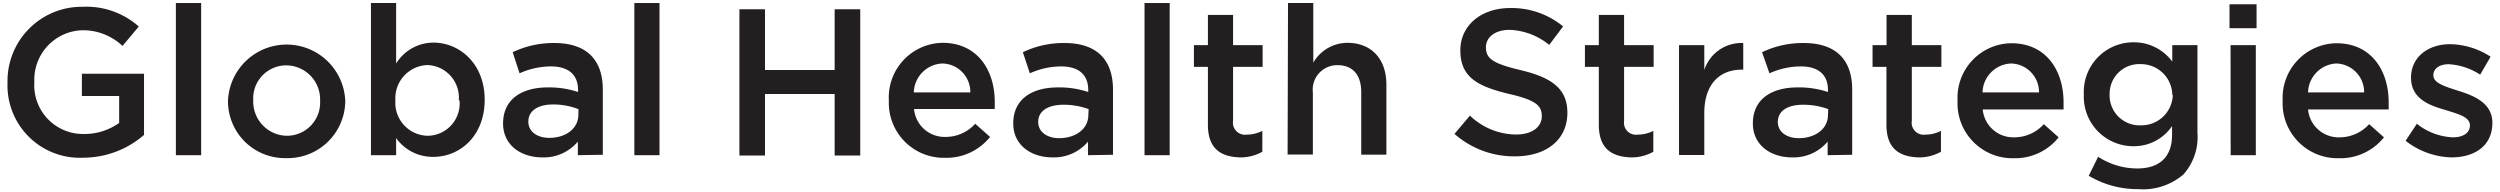 <svg xmlns="http://www.w3.org/2000/svg" width="239.38" height="18.38" viewBox="0 0 239.38 18.38"><title>GHS logo - text</title><path d="M.72,7.91v0A7.11,7.11,0,0,1,7.92.65a7.55,7.55,0,0,1,5.37,1.89L11.73,4.4A5.48,5.48,0,0,0,7.82,2.9,4.73,4.73,0,0,0,3.29,7.83v0a4.67,4.67,0,0,0,4.75,5,5.72,5.72,0,0,0,3.37-1.06V9.19H7.84V7.06h5.95v5.86A8.91,8.91,0,0,1,8,15.1,6.93,6.93,0,0,1,.72,7.91Z" fill="#231f20"/><path d="M16.84.29h2.42V14.86H16.84Z" fill="#231f20"/><path d="M21.83,9.65v0a5.62,5.62,0,0,1,11.23,0v0a5.51,5.51,0,0,1-5.65,5.49A5.45,5.45,0,0,1,21.83,9.65Zm8.82,0v0a3.26,3.26,0,0,0-3.23-3.39,3.16,3.16,0,0,0-3.17,3.35v0A3.27,3.27,0,0,0,27.46,13,3.18,3.18,0,0,0,30.65,9.65Z" fill="#231f20"/><path d="M37.93,13.22v1.64H35.52V.29h2.41V6.08a4.21,4.21,0,0,1,3.57-2c2.49,0,4.91,2,4.91,5.47v0c0,3.49-2.39,5.47-4.91,5.47A4.29,4.29,0,0,1,37.93,13.22Zm6-3.61v0a3.12,3.12,0,0,0-3-3.38,3.18,3.18,0,0,0-3.07,3.38v0A3.16,3.16,0,0,0,40.94,13,3.09,3.09,0,0,0,44,9.61Z" fill="#231f20"/><path d="M55.33,14.86v-1.3a4.26,4.26,0,0,1-3.41,1.51c-2,0-3.75-1.14-3.75-3.25v0c0-2.34,1.82-3.45,4.27-3.45a8.75,8.75,0,0,1,2.91.44v-.2c0-1.46-.92-2.25-2.6-2.25a7.31,7.31,0,0,0-3,.66L49.09,5a9,9,0,0,1,4-.88c3.11,0,4.63,1.64,4.63,4.45v6.25Zm.06-4.41A6.85,6.85,0,0,0,53,10c-1.52,0-2.41.62-2.41,1.64v0c0,1,.9,1.56,2,1.56,1.6,0,2.79-.9,2.79-2.21Z" fill="#231f20"/><path d="M60.74.29h2.41V14.86H60.74Z" fill="#231f20"/><path d="M70.8.89h2.45V6.7h6.67V.89h2.45v14H79.92V9H73.25v5.89H70.8Z" fill="#231f20"/><path d="M85.11,9.63v0A5.23,5.23,0,0,1,90.25,4.1c3.35,0,5,2.63,5,5.66,0,.22,0,.44,0,.68H87.52a2.94,2.94,0,0,0,3,2.67,3.82,3.82,0,0,0,2.86-1.26l1.42,1.26a5.33,5.33,0,0,1-4.31,2A5.26,5.26,0,0,1,85.11,9.63Zm7.8-.78a2.73,2.73,0,0,0-2.67-2.77A2.85,2.85,0,0,0,87.5,8.85Z" fill="#231f20"/><path d="M104.18,14.86v-1.3a4.26,4.26,0,0,1-3.41,1.51c-2,0-3.75-1.14-3.75-3.25v0c0-2.34,1.81-3.45,4.27-3.45a8.71,8.71,0,0,1,2.91.44v-.2c0-1.46-.92-2.25-2.59-2.25a7.34,7.34,0,0,0-3,.66L97.94,5a9,9,0,0,1,4-.88c3.11,0,4.63,1.64,4.63,4.45v6.25Zm.06-4.41a6.85,6.85,0,0,0-2.41-.42c-1.52,0-2.42.62-2.42,1.64v0c0,1,.9,1.56,2,1.56,1.6,0,2.8-.9,2.8-2.21Z" fill="#231f20"/><path d="M109.59.29H112V14.86h-2.41Z" fill="#231f20"/><path d="M115.66,11.94V6.4h-1.34V4.32h1.34V1.43h2.41V4.32h2.83V6.4h-2.83v5.17a1.15,1.15,0,0,0,1.3,1.32,3.25,3.25,0,0,0,1.5-.36v2a4.22,4.22,0,0,1-2.18.54C116.91,15,115.66,14.26,115.66,11.94Z" fill="#231f20"/><path d="M123.33.29h2.42V6A3.79,3.79,0,0,1,129,4.1c2.37,0,3.75,1.6,3.75,4v6.71h-2.41v-6c0-1.64-.82-2.57-2.26-2.57a2.34,2.34,0,0,0-2.37,2.61v5.95h-2.42Z" fill="#231f20"/><path d="M139.27,12.82l1.48-1.75a6.44,6.44,0,0,0,4.41,1.81c1.52,0,2.47-.7,2.47-1.76v0c0-1-.56-1.54-3.15-2.13-3-.72-4.65-1.6-4.65-4.17v0c0-2.39,2-4.05,4.77-4.05a7.75,7.75,0,0,1,5.07,1.76L148.34,4.3a6.34,6.34,0,0,0-3.79-1.44c-1.44,0-2.27.74-2.27,1.66v0c0,1.08.64,1.56,3.31,2.19,3,.72,4.49,1.78,4.49,4.09v0c0,2.61-2.05,4.17-5,4.17A8.61,8.61,0,0,1,139.27,12.82Z" fill="#231f20"/><path d="M153.09,11.94V6.4h-1.33V4.32h1.33V1.43h2.42V4.32h2.83V6.4h-2.83v5.17a1.15,1.15,0,0,0,1.3,1.32,3.25,3.25,0,0,0,1.5-.36v2a4.22,4.22,0,0,1-2.17.54C154.35,15,153.09,14.26,153.09,11.94Z" fill="#231f20"/><path d="M160.77,4.32h2.42V6.7a3.74,3.74,0,0,1,3.73-2.58V6.67h-.14c-2.12,0-3.59,1.38-3.59,4.17v4h-2.42Z" fill="#231f20"/><path d="M175,14.86v-1.3a4.25,4.25,0,0,1-3.41,1.51c-2,0-3.75-1.14-3.75-3.25v0c0-2.34,1.81-3.45,4.27-3.45a8.72,8.72,0,0,1,2.92.44v-.2c0-1.46-.92-2.25-2.6-2.25a7.33,7.33,0,0,0-3,.66L168.72,5a9,9,0,0,1,4-.88c3.11,0,4.63,1.64,4.63,4.45v6.25Zm.06-4.41a6.86,6.86,0,0,0-2.42-.42c-1.52,0-2.41.62-2.41,1.64v0c0,1,.9,1.56,2,1.56,1.6,0,2.8-.9,2.8-2.21Z" fill="#231f20"/><path d="M180.63,11.94V6.4H179.3V4.32h1.34V1.43h2.42V4.32h2.83V6.4h-2.83v5.17a1.15,1.15,0,0,0,1.3,1.32,3.25,3.25,0,0,0,1.49-.36v2a4.22,4.22,0,0,1-2.17.54C181.89,15,180.63,14.26,180.63,11.94Z" fill="#231f20"/><path d="M187.44,9.63v0a5.22,5.22,0,0,1,5.15-5.49c3.35,0,5,2.63,5,5.66,0,.22,0,.44,0,.68h-7.74a2.94,2.94,0,0,0,3,2.67,3.81,3.81,0,0,0,2.85-1.26l1.42,1.26a5.33,5.33,0,0,1-4.31,2A5.26,5.26,0,0,1,187.44,9.63Zm7.8-.78a2.74,2.74,0,0,0-2.67-2.77,2.85,2.85,0,0,0-2.74,2.77Z" fill="#231f20"/><path d="M200,16.83l.9-1.82a6.87,6.87,0,0,0,3.75,1.12c2.16,0,3.33-1.12,3.33-3.24v-.82A4.4,4.4,0,0,1,204.32,14a4.74,4.74,0,0,1-4.79-4.93V9a4.75,4.75,0,0,1,4.79-4.95A4.54,4.54,0,0,1,208,5.9V4.32h2.41V12.7a5.38,5.38,0,0,1-1.34,4,5.93,5.93,0,0,1-4.33,1.41A9.11,9.11,0,0,1,200,16.83Zm8-7.74V9A3,3,0,0,0,205,6.14,2.84,2.84,0,0,0,202,9v0A2.87,2.87,0,0,0,205,12,3,3,0,0,0,208.05,9.09Z" fill="#231f20"/><path d="M213.48.41h2.59V2.7h-2.59Zm.1,3.91H216V14.86h-2.41Z" fill="#231f20"/><path d="M218.57,9.63v0a5.23,5.23,0,0,1,5.15-5.49c3.35,0,5,2.63,5,5.66,0,.22,0,.44,0,.68H221a2.94,2.94,0,0,0,3,2.67,3.82,3.82,0,0,0,2.85-1.26l1.42,1.26a5.34,5.34,0,0,1-4.31,2A5.26,5.26,0,0,1,218.57,9.63Zm7.8-.78a2.74,2.74,0,0,0-2.67-2.77A2.85,2.85,0,0,0,221,8.85Z" fill="#231f20"/><path d="M230.34,13.48l1.08-1.63a5.92,5.92,0,0,0,3.45,1.3c1,0,1.63-.44,1.63-1.14v0c0-.82-1.12-1.09-2.35-1.48-1.55-.44-3.29-1.08-3.29-3.09v0c0-2,1.66-3.21,3.75-3.21a7.3,7.3,0,0,1,3.87,1.2l-1,1.72a6.11,6.11,0,0,0-3-1c-.94,0-1.48.44-1.48,1.06v0c0,.76,1.14,1.08,2.38,1.48,1.53.48,3.27,1.18,3.27,3.07v0c0,2.22-1.72,3.31-3.91,3.31A7.41,7.41,0,0,1,230.34,13.48Z" fill="#231f20"/></svg>
